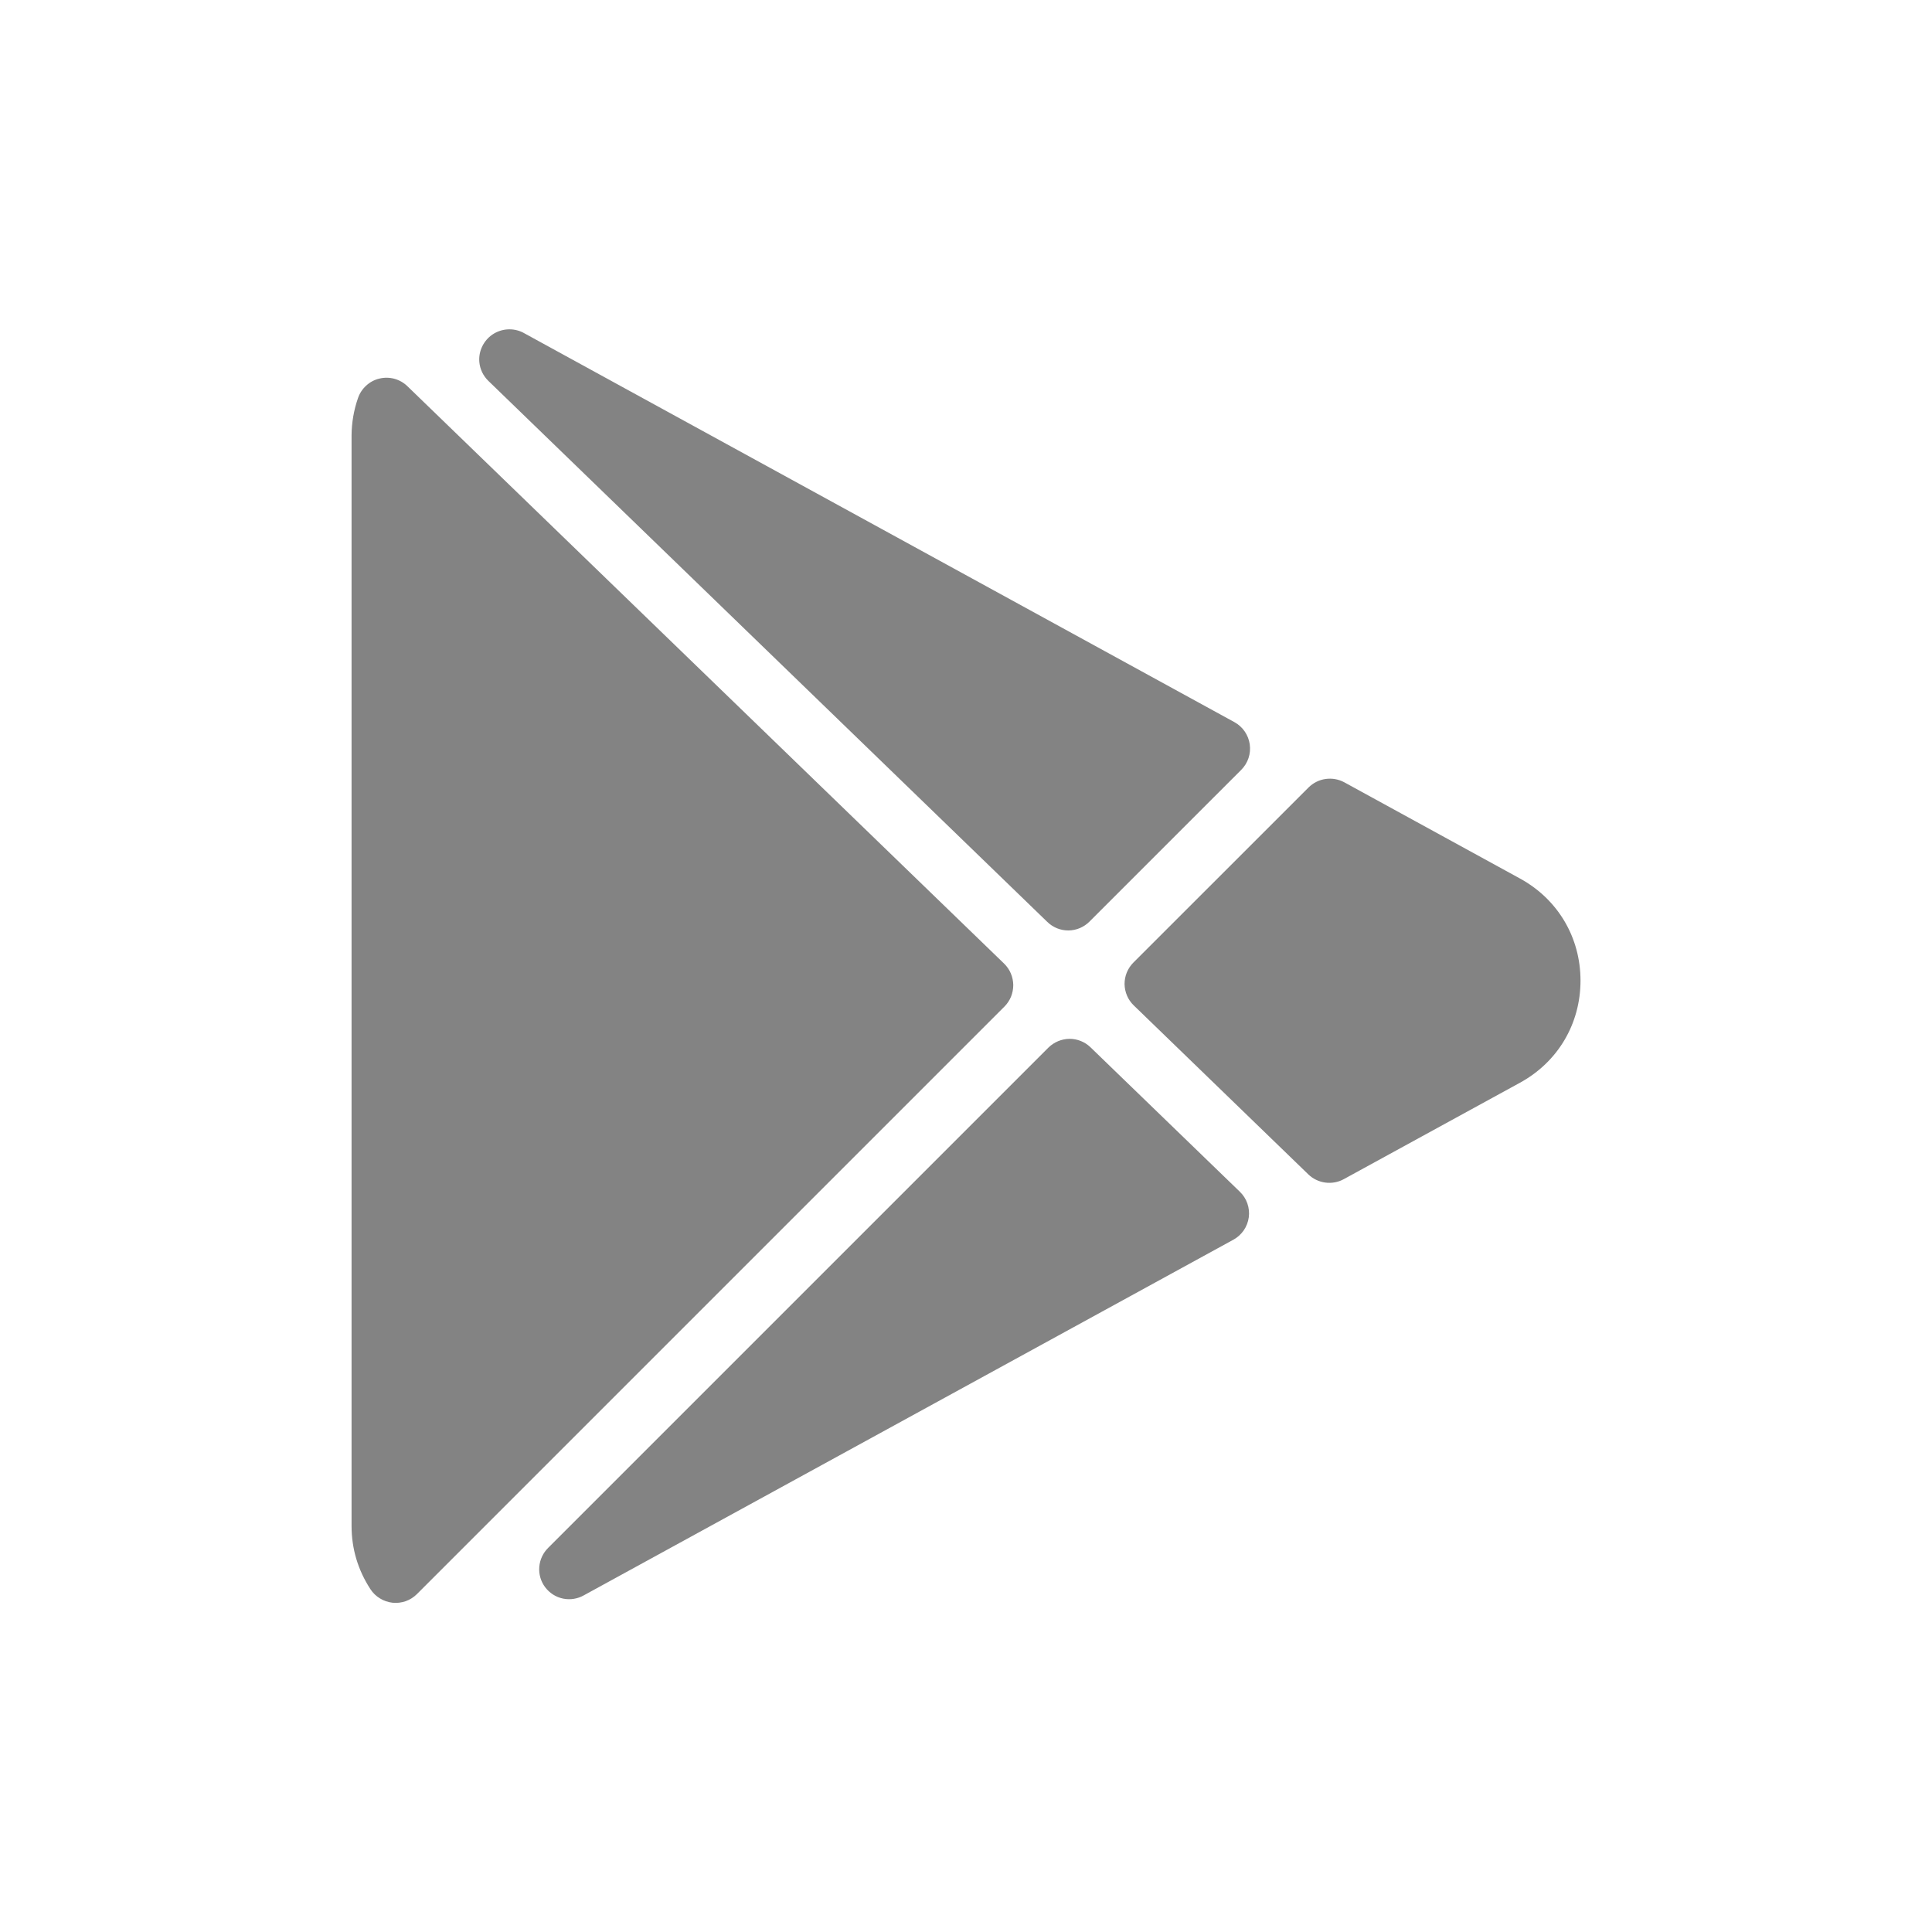 <svg width="30" height="30" viewBox="0 0 30 30" fill="none" xmlns="http://www.w3.org/2000/svg">
<path d="M15.734 15.295C15.733 15.233 15.72 15.172 15.696 15.115C15.672 15.058 15.636 15.006 15.592 14.963L6.325 5.996C6.268 5.941 6.199 5.902 6.122 5.881C6.046 5.861 5.966 5.86 5.89 5.879C5.813 5.897 5.743 5.935 5.685 5.989C5.627 6.042 5.583 6.109 5.558 6.184C5.494 6.368 5.461 6.562 5.459 6.757V23.697C5.46 24.05 5.557 24.377 5.752 24.677C5.79 24.735 5.84 24.784 5.9 24.82C5.959 24.857 6.026 24.879 6.095 24.887C6.164 24.894 6.234 24.886 6.3 24.863C6.365 24.84 6.425 24.802 6.474 24.753L15.597 15.63C15.641 15.586 15.675 15.534 15.699 15.477C15.722 15.419 15.734 15.357 15.734 15.295ZM16.262 14.315C16.35 14.401 16.468 14.449 16.591 14.448C16.714 14.447 16.831 14.397 16.918 14.31L19.274 11.954C19.325 11.903 19.364 11.84 19.387 11.771C19.41 11.703 19.416 11.63 19.406 11.558C19.396 11.486 19.369 11.418 19.328 11.358C19.287 11.298 19.232 11.249 19.169 11.214L8.116 5.161C8.042 5.125 7.959 5.109 7.876 5.115C7.794 5.121 7.714 5.149 7.646 5.195C7.577 5.242 7.523 5.306 7.487 5.381C7.451 5.456 7.436 5.538 7.443 5.621C7.453 5.733 7.503 5.836 7.583 5.914L16.262 14.315ZM23.603 13.642L20.873 12.147C20.784 12.099 20.683 12.082 20.583 12.096C20.484 12.11 20.392 12.156 20.32 12.227L17.599 14.947C17.555 14.991 17.521 15.043 17.497 15.1C17.474 15.157 17.462 15.218 17.462 15.28C17.463 15.342 17.476 15.403 17.5 15.46C17.524 15.517 17.56 15.568 17.604 15.611L20.317 18.237C20.389 18.306 20.481 18.35 20.58 18.363C20.678 18.376 20.779 18.358 20.866 18.31L23.603 16.812C24.191 16.49 24.542 15.897 24.542 15.227C24.542 14.557 24.191 13.964 23.603 13.642ZM16.933 16.262C16.845 16.177 16.727 16.13 16.605 16.131C16.483 16.133 16.366 16.182 16.279 16.268L8.514 24.033C8.433 24.112 8.383 24.218 8.374 24.331C8.365 24.444 8.397 24.556 8.465 24.646C8.533 24.737 8.632 24.8 8.743 24.823C8.854 24.846 8.97 24.827 9.068 24.771L19.152 19.25C19.216 19.215 19.271 19.165 19.313 19.105C19.354 19.045 19.381 18.975 19.391 18.903C19.401 18.83 19.393 18.756 19.369 18.687C19.345 18.618 19.305 18.556 19.252 18.505L16.933 16.262Z" fill="#838383"/>
</svg>
